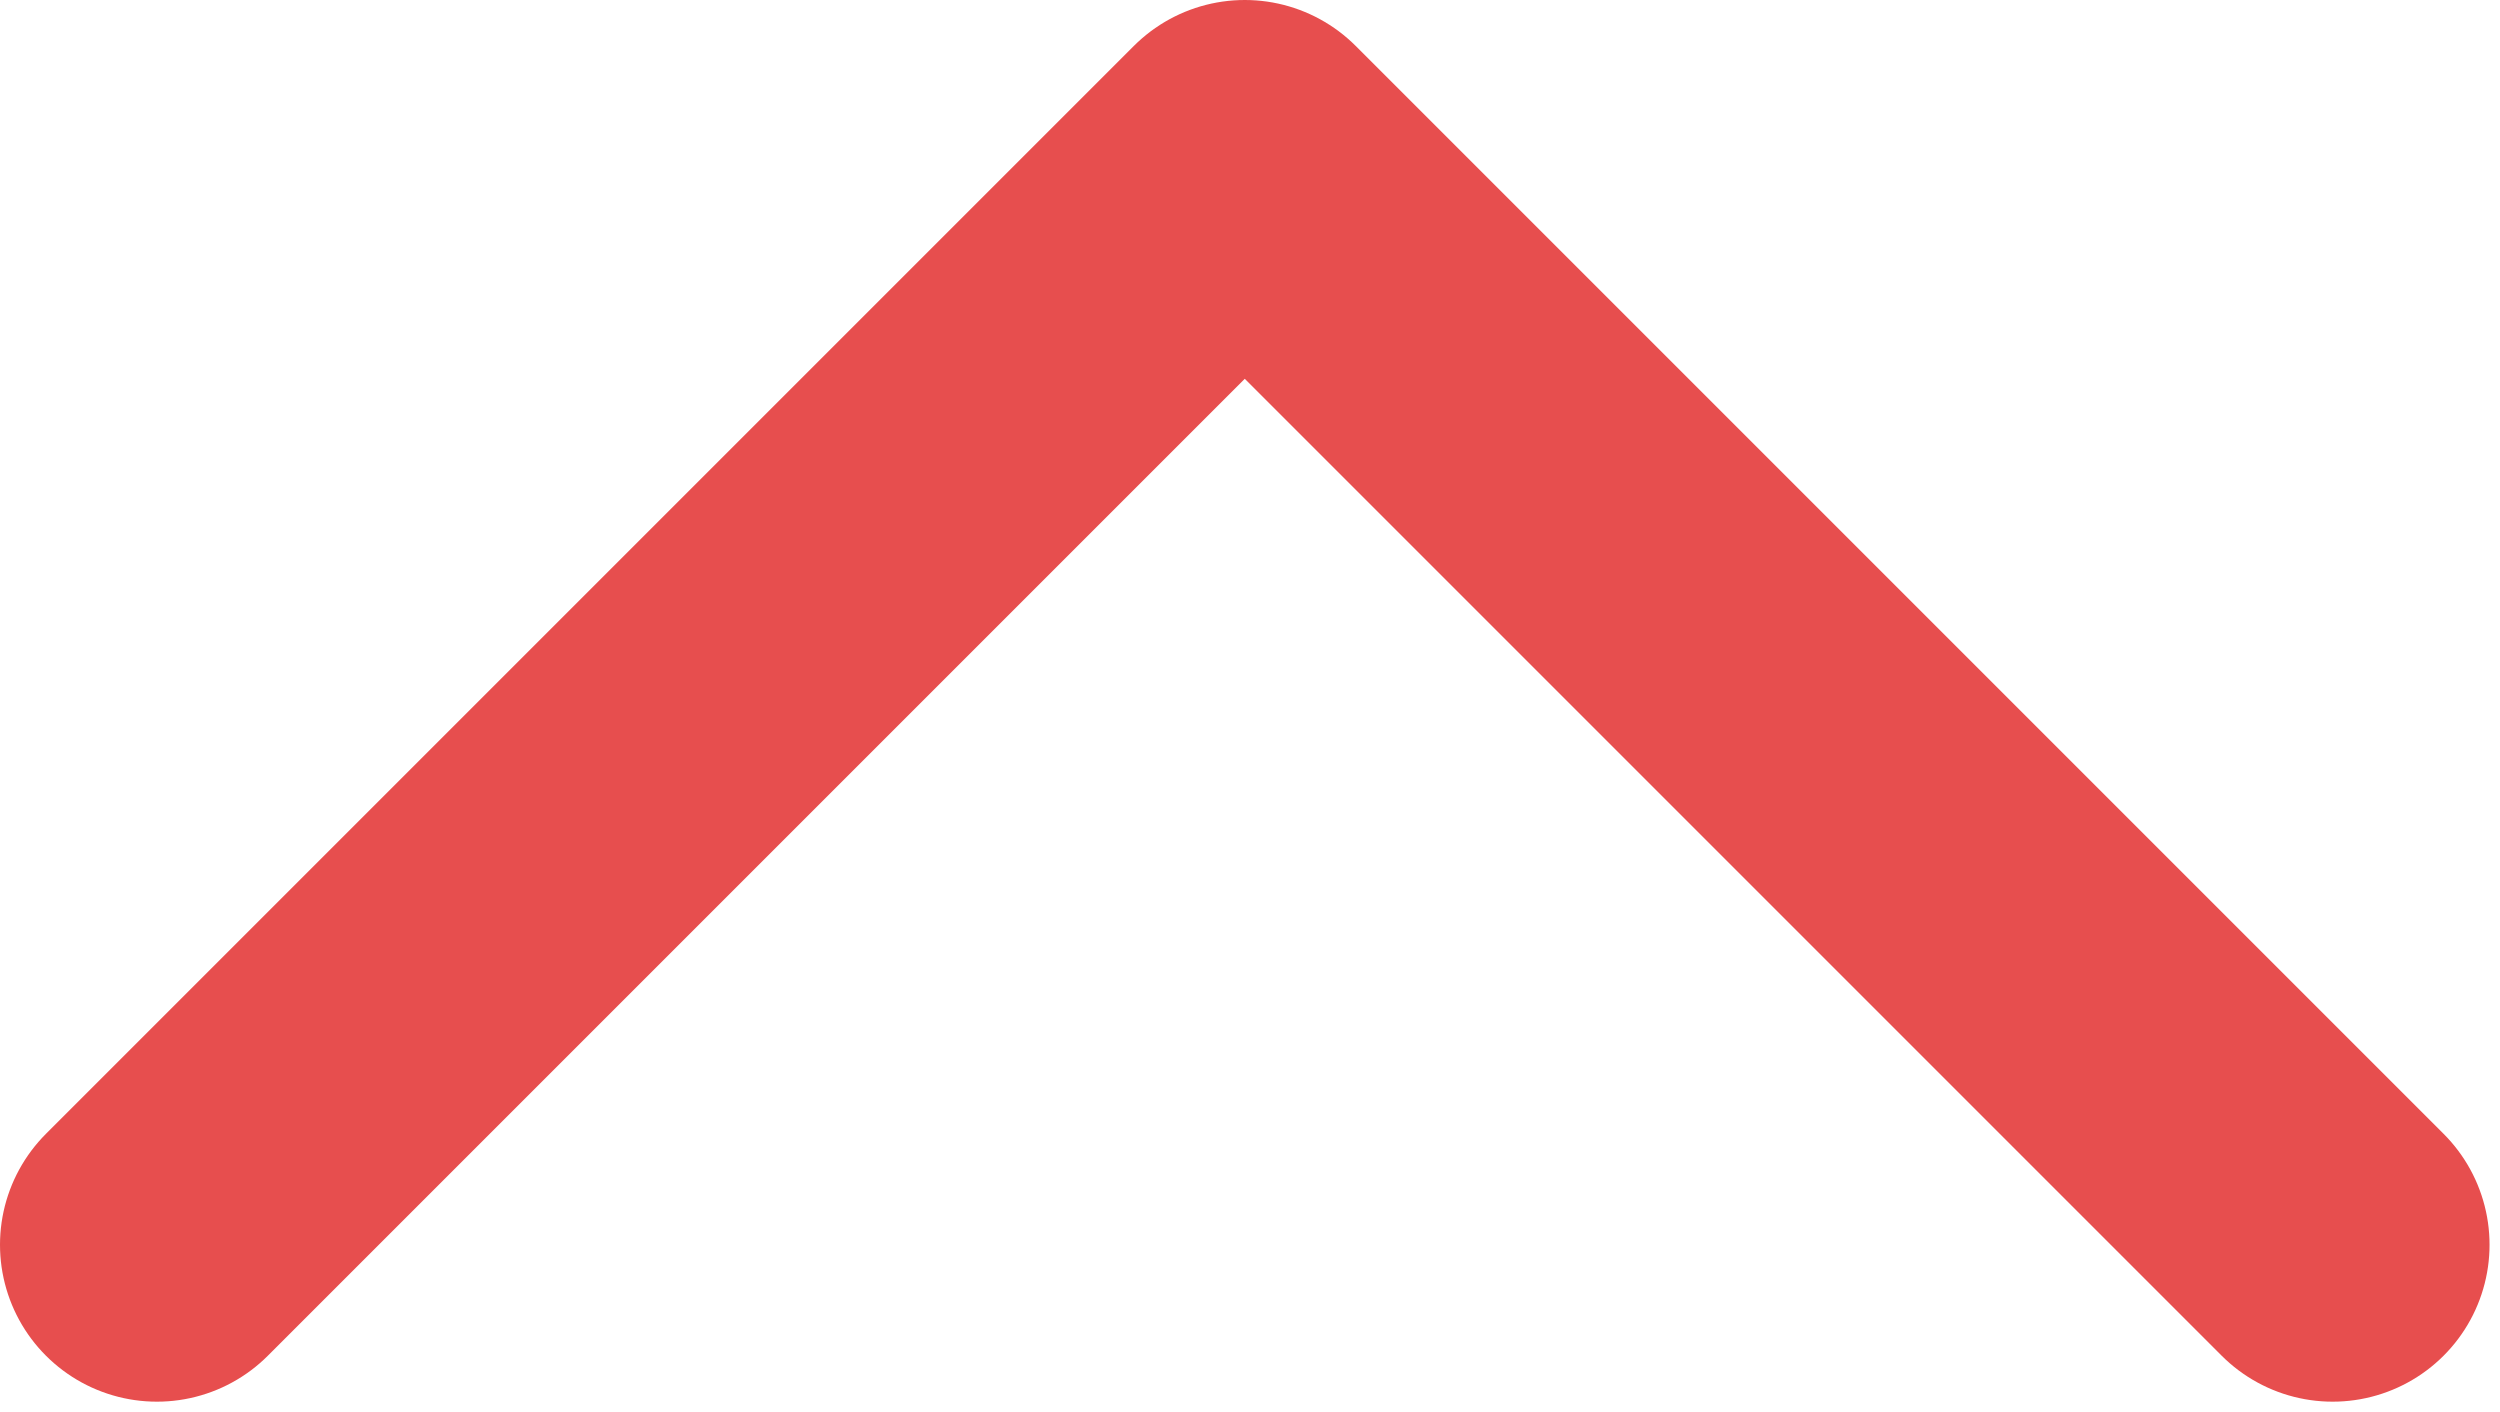 <?xml version="1.0" encoding="utf-8"?>
<!-- Generator: Adobe Illustrator 25.2.1, SVG Export Plug-In . SVG Version: 6.00 Build 0)  -->
<svg version="1.1" id="Ebene_1" xmlns="http://www.w3.org/2000/svg" xmlns:xlink="http://www.w3.org/1999/xlink" x="0px" y="0px"
	 viewBox="0 0 23.9 13.5" style="enable-background:new 0 0 23.9 13.5;" xml:space="preserve">
<style type="text/css">
	.st0{fill:none;stroke:#E74E4E;stroke-width:3;stroke-linecap:round;stroke-linejoin:round;}
</style>
<path id="Pfad_88" class="st0" d="M22.3,11.9L11.9,1.5L1.5,11.9"/>
</svg>